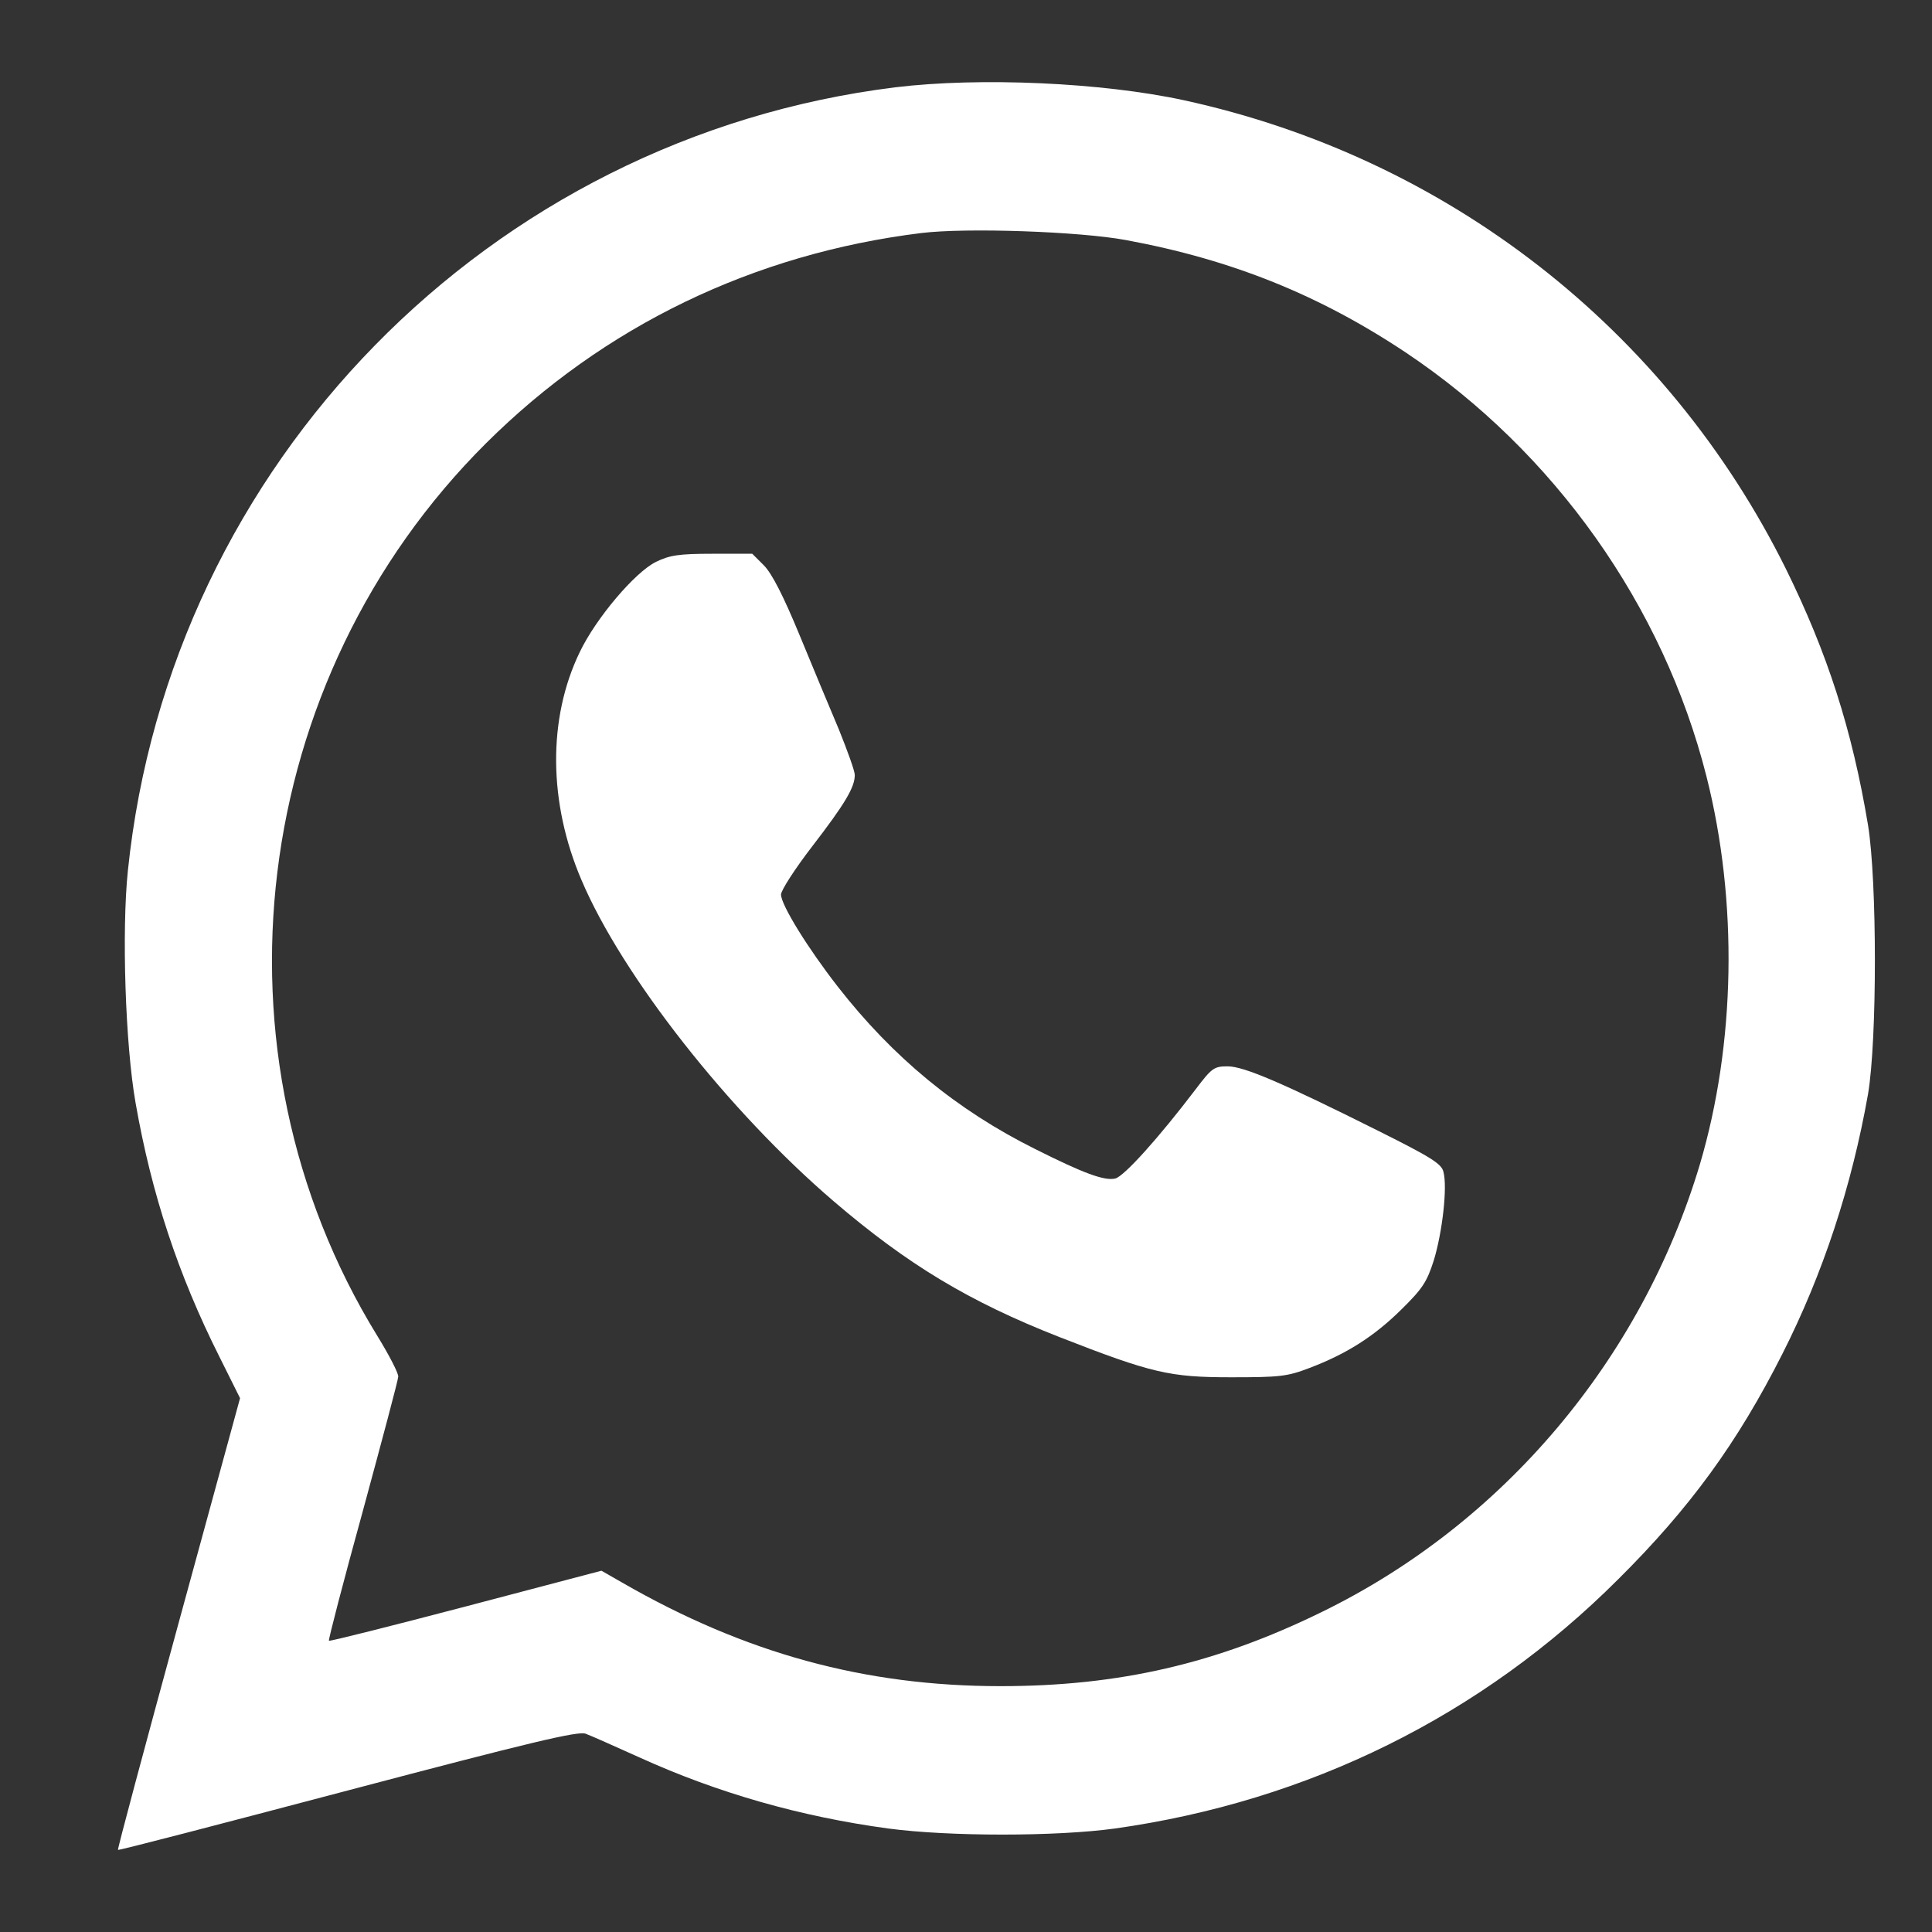 <svg width="16" height="16" viewBox="0 0 16 16" fill="none" xmlns="http://www.w3.org/2000/svg">
<rect x="0" y="0" width="16" height="16" fill="#333333" stroke="none"/>
<path d="M7.415 0.723C4.052 1.139 1.407 3.839 1.059 7.211C1.007 7.709 1.038 8.655 1.123 9.135C1.255 9.889 1.475 10.555 1.817 11.236L1.988 11.579L1.478 13.445C1.197 14.474 0.971 15.317 0.977 15.32C0.983 15.326 1.838 15.103 2.88 14.828C4.395 14.428 4.789 14.334 4.85 14.358C4.892 14.373 5.091 14.462 5.293 14.553C5.946 14.85 6.633 15.045 7.357 15.143C7.861 15.21 8.744 15.21 9.233 15.143C10.839 14.917 12.272 14.208 13.402 13.078C13.995 12.489 14.389 11.948 14.761 11.212C15.097 10.549 15.335 9.825 15.47 9.062C15.546 8.616 15.546 7.299 15.47 6.832C15.338 6.041 15.134 5.409 14.789 4.709C13.802 2.721 11.982 1.304 9.804 0.83C9.126 0.683 8.115 0.638 7.415 0.723ZM9.324 1.988C10.201 2.15 10.928 2.443 11.646 2.922C12.874 3.744 13.775 5.018 14.132 6.429C14.395 7.467 14.373 8.646 14.077 9.645C13.594 11.258 12.449 12.617 10.946 13.35C10.073 13.778 9.266 13.964 8.286 13.964C7.162 13.964 6.169 13.692 5.152 13.106L4.981 13.008L3.857 13.304C3.24 13.466 2.727 13.595 2.724 13.588C2.718 13.582 2.843 13.1 3.005 12.513C3.164 11.927 3.298 11.426 3.298 11.401C3.301 11.374 3.222 11.221 3.124 11.062C1.682 8.717 2.061 5.626 4.025 3.671C5.002 2.699 6.242 2.101 7.629 1.93C8.005 1.884 8.94 1.917 9.324 1.988Z" fill="white"/>
<path d="M5.433 4.653C5.259 4.738 4.935 5.12 4.801 5.401C4.535 5.951 4.541 6.647 4.816 7.289C5.152 8.08 6.035 9.204 6.905 9.949C7.516 10.472 8.026 10.78 8.774 11.073C9.541 11.373 9.688 11.406 10.195 11.406C10.595 11.406 10.659 11.4 10.842 11.33C11.148 11.214 11.377 11.07 11.603 10.847C11.78 10.673 11.817 10.618 11.875 10.435C11.945 10.203 11.988 9.833 11.954 9.705C11.939 9.638 11.85 9.583 11.416 9.366C10.622 8.969 10.302 8.831 10.167 8.831C10.054 8.831 10.036 8.844 9.902 9.021C9.593 9.427 9.309 9.742 9.236 9.76C9.147 9.781 8.973 9.717 8.573 9.516C7.922 9.192 7.394 8.755 6.939 8.172C6.691 7.854 6.468 7.494 6.468 7.408C6.468 7.374 6.584 7.194 6.725 7.011C7 6.654 7.079 6.519 7.079 6.418C7.079 6.385 7.018 6.217 6.948 6.043C6.875 5.872 6.728 5.517 6.621 5.258C6.487 4.934 6.395 4.754 6.328 4.684L6.23 4.586H5.9C5.622 4.586 5.546 4.598 5.433 4.653Z" fill="white"/>
</svg>
